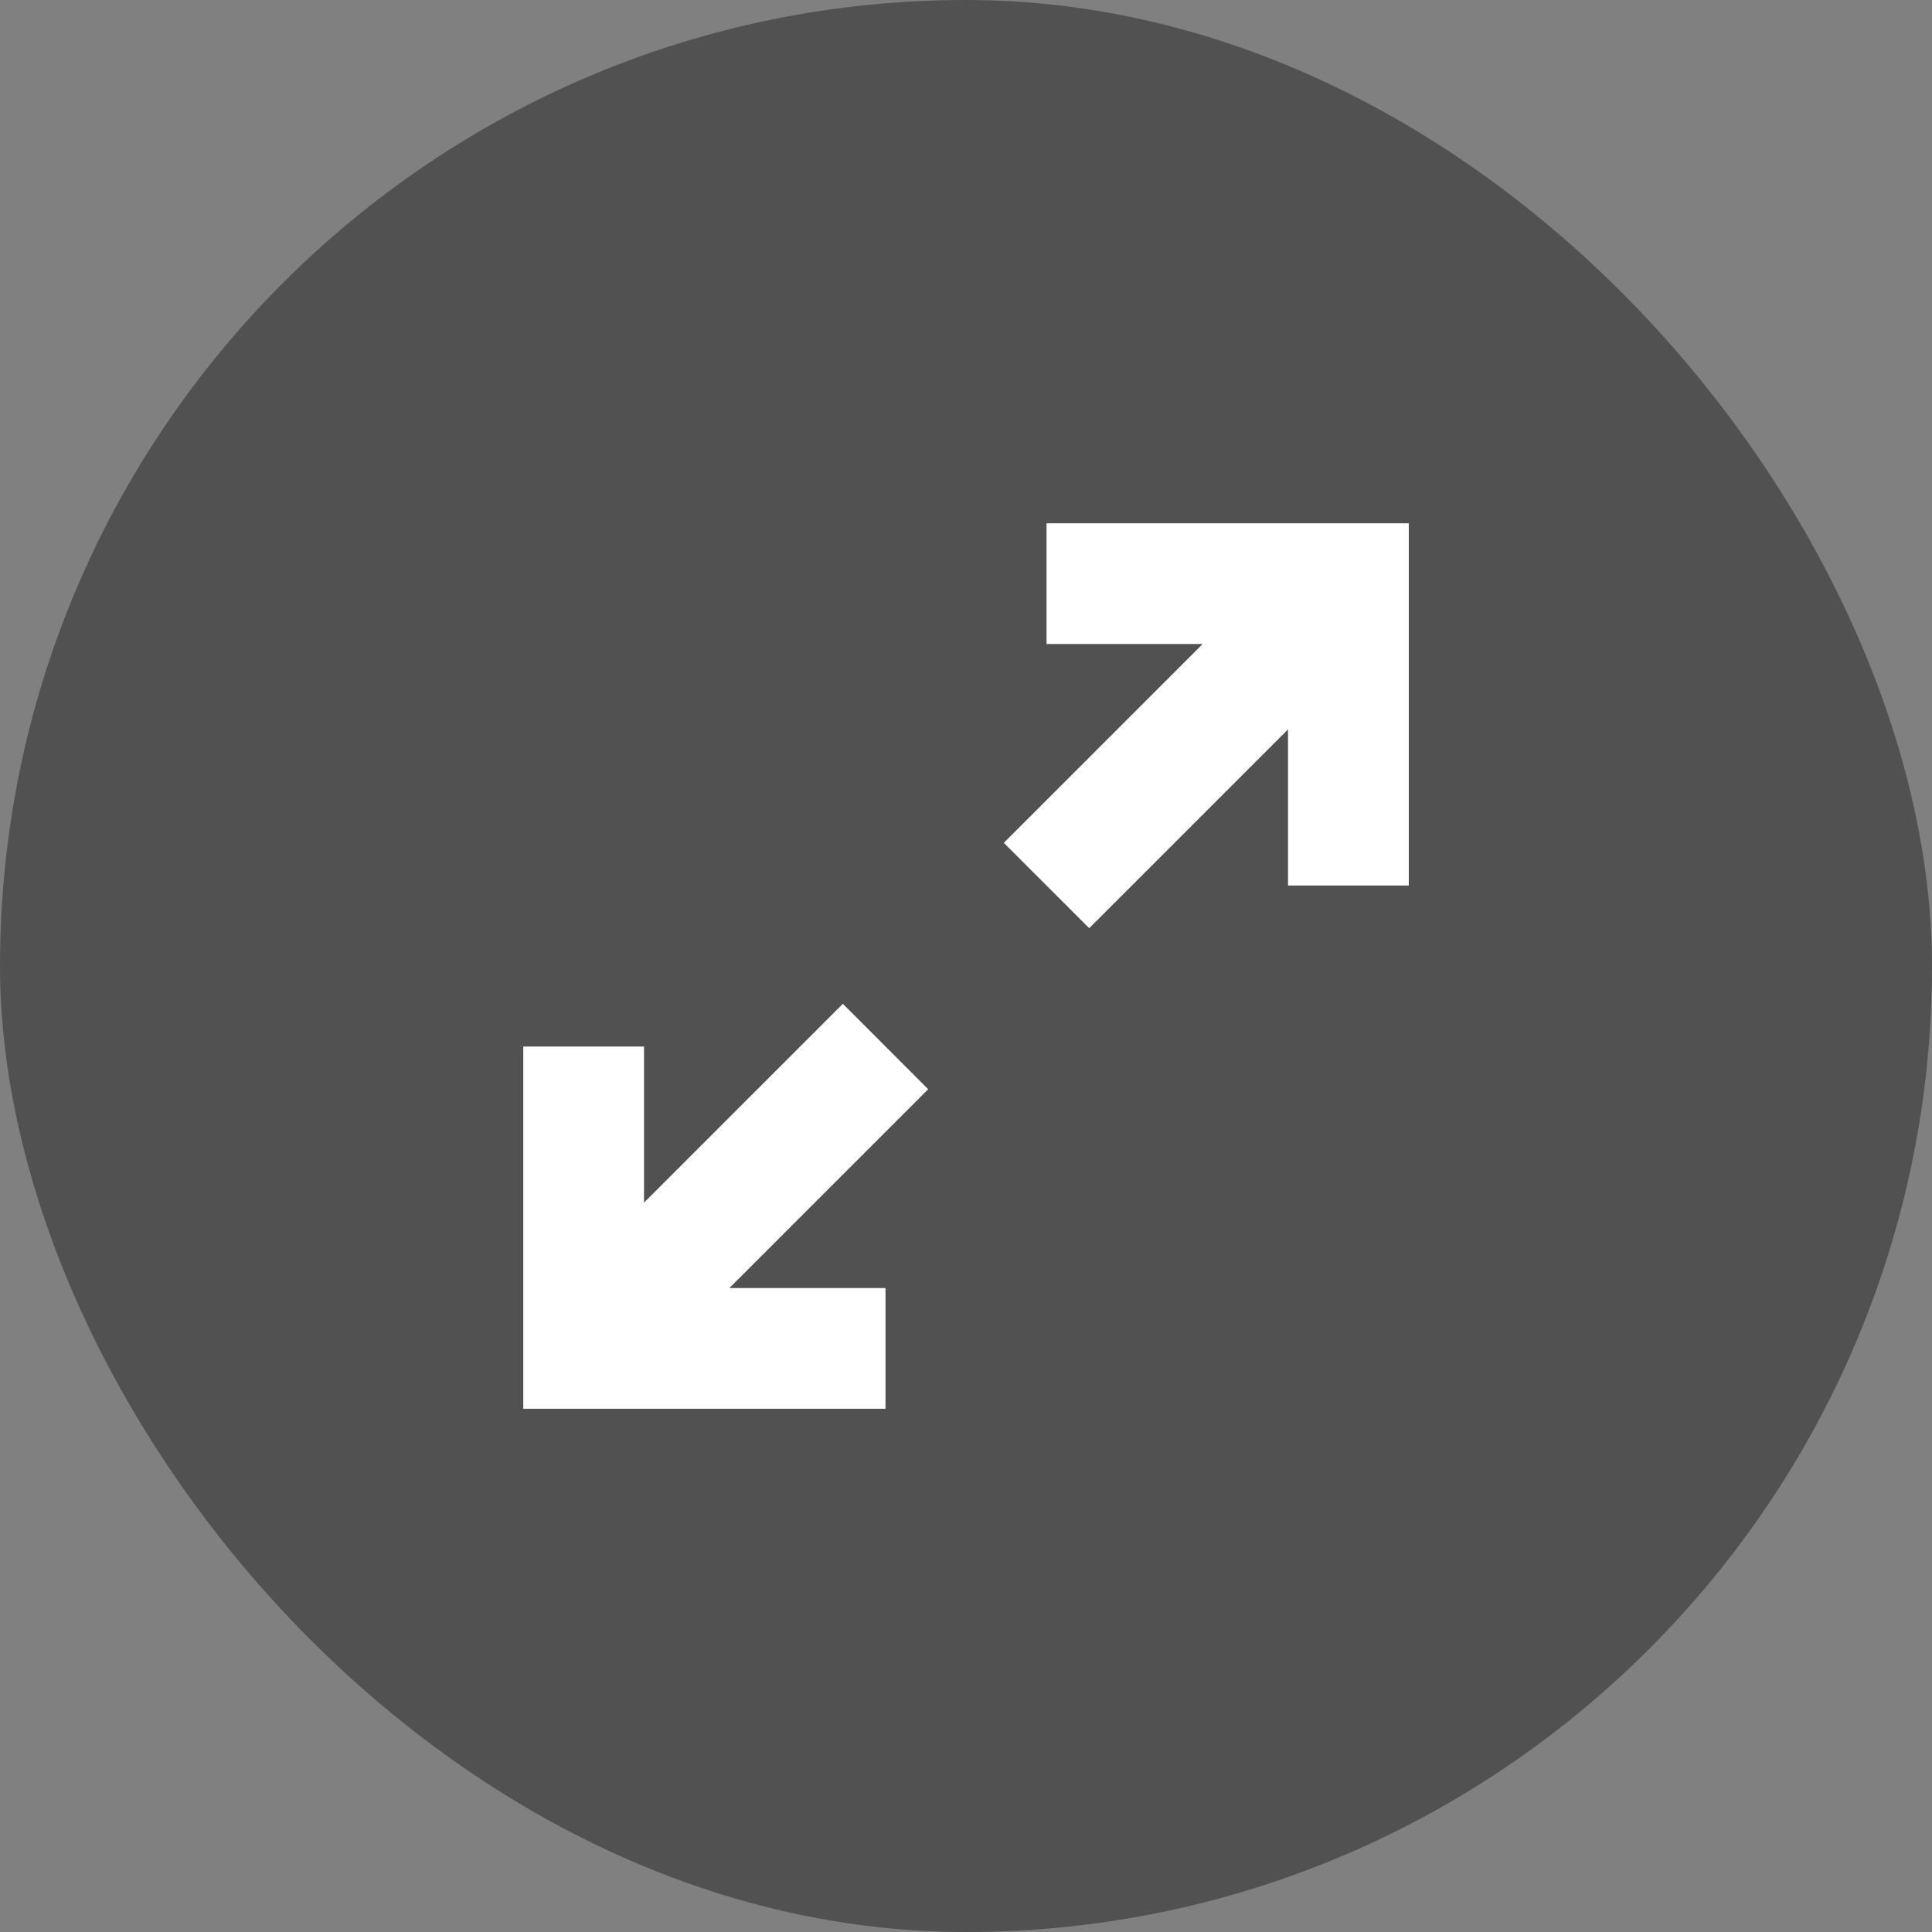 <svg width="44" height="44" viewBox="0 0 44 44" fill="none" xmlns="http://www.w3.org/2000/svg">
<rect x="0" y="0" width="44" height="44" fill="#808080" stroke="none"/>
<rect width="44" height="44" rx="22" fill="#333333" fill-opacity="0.6"/>
<g clip-path="url(#clip0_419_21585)">
<path fill-rule="evenodd" clip-rule="evenodd" d="M20.167 32.084H13.292H11.917V30.709L11.917 23.834H14.667V27.389L19.195 22.861L21.139 24.806L16.611 29.334H20.167V32.084ZM27.389 14.667L22.861 19.195L24.806 21.139L29.334 16.611V20.167H32.084V13.292V11.917H30.709H23.834V14.667H27.389Z" fill="white"/>
</g>
<defs>
<clipPath id="clip0_419_21585">
<rect width="22" height="22" fill="white" transform="translate(11 11)"/>
</clipPath>
</defs>
</svg>
